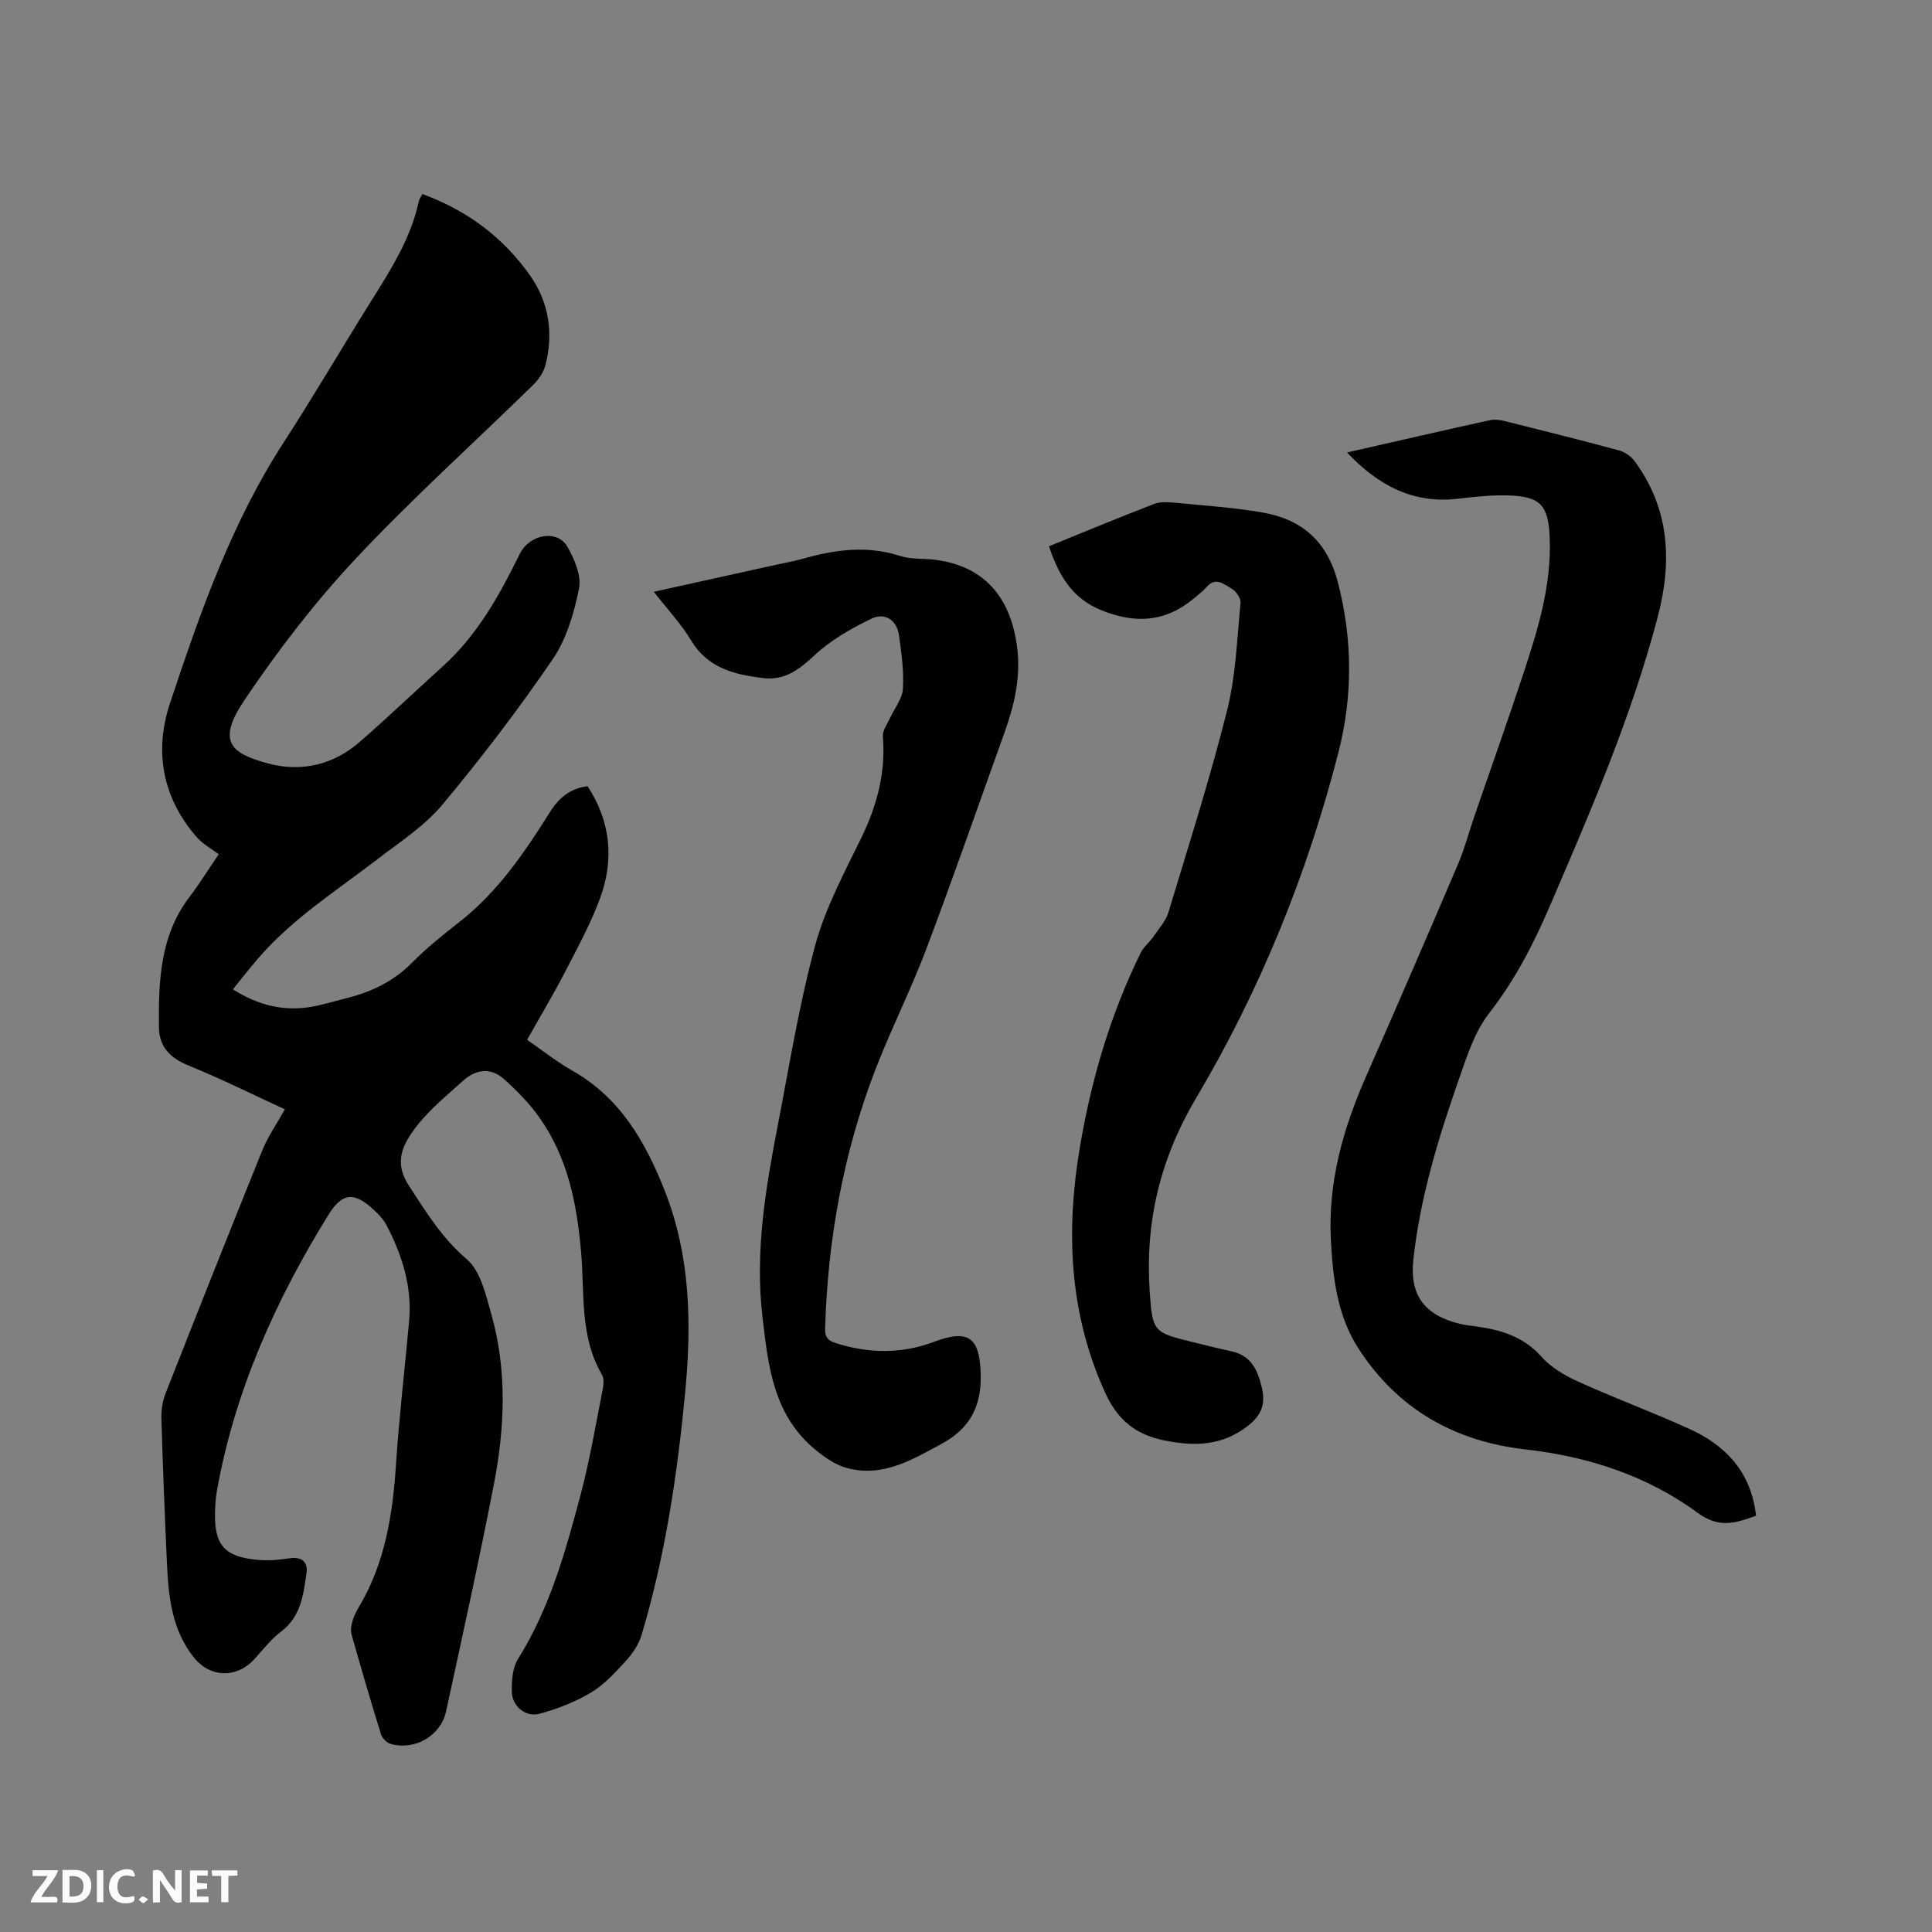 <svg enable-background="new 0 0 400 400" viewBox="0 0 400 400" xmlns="http://www.w3.org/2000/svg"><rect x="0" y="0" width="400" height="400" fill="#808080" stroke="none"/><path d="m58.98 229.67c-6.37-2.93-13.09-6.27-20.02-9.1-3.82-1.56-6.03-3.9-6.06-7.97-.08-9.47.21-18.86 6.34-26.91 1.92-2.52 3.6-5.23 6.05-8.82-1.48-1.13-3.32-2.12-4.6-3.59-7.07-8.14-8.81-17.72-5.5-27.67 6.21-18.67 12.69-37.27 23.53-53.99 6.28-9.69 12.1-19.68 18.23-29.46 4.06-6.47 8.14-12.9 9.77-20.52.1-.49.46-.92.73-1.46 9.24 3.37 16.7 8.92 22.28 16.84 3.94 5.59 4.88 11.91 3.22 18.5-.38 1.52-1.42 3.06-2.56 4.17-12.27 12.01-25.07 23.52-36.8 36.04-8.44 9.01-16.06 18.94-22.96 29.19-5.69 8.45-3.13 11.03 4.93 13.16 6.92 1.83 13.5.26 18.97-4.52 5.83-5.09 11.43-10.44 17.17-15.63 7.15-6.47 11.71-14.69 15.88-23.19 2.06-4.2 7.84-5.19 9.91-1.52 1.45 2.56 2.92 5.97 2.39 8.6-1.02 5.08-2.58 10.47-5.45 14.67-7.11 10.4-14.78 20.46-22.86 30.13-3.66 4.39-8.72 7.66-13.33 11.2-8.56 6.58-17.75 12.4-24.88 20.7-1.72 2-3.33 4.09-5.14 6.31 5.43 3.44 11 4.74 17.08 3.46 2.28-.48 4.51-1.15 6.77-1.72 5-1.28 9.44-3.44 13.17-7.19 3.05-3.08 6.46-5.83 9.88-8.5 7.92-6.2 13.46-14.33 18.71-22.7 1.84-2.95 4.19-4.97 7.82-5.4 4.87 7.41 5.52 15.34 2.51 23.4-1.95 5.22-4.65 10.17-7.22 15.14-2.38 4.6-5.05 9.05-7.81 13.96 3.16 2.18 6.12 4.55 9.39 6.4 9.93 5.63 15.15 14.8 19.13 24.91 5.3 13.47 5.56 27.48 4.21 41.66-1.62 17.01-4.13 33.86-9.03 50.27-.57 1.92-1.83 3.78-3.19 5.28-2.21 2.42-4.5 4.96-7.26 6.61-3.26 1.96-6.96 3.39-10.65 4.4-2.92.8-5.72-1.56-5.77-4.6-.03-2.27.15-4.93 1.3-6.76 6.58-10.5 9.83-22.24 12.95-34 1.9-7.14 3.12-14.47 4.56-21.72.2-1 .33-2.31-.14-3.11-4.65-7.93-3.57-16.85-4.32-25.4-.86-9.87-2.7-19.34-8.45-27.59-2.09-3.01-4.72-5.72-7.46-8.17-2.77-2.48-5.81-2.15-8.54.31-2.36 2.13-4.81 4.18-7.02 6.46-1.68 1.73-3.27 3.64-4.47 5.71-1.78 3.08-1.96 6.08.23 9.44 3.57 5.49 6.86 10.9 12.04 15.33 2.86 2.45 3.94 7.36 5.08 11.37 3.31 11.67 2.8 23.55.52 35.29-3.04 15.69-6.5 31.31-9.88 46.93-1.1 5.08-6.45 8.17-11.47 6.76-.81-.23-1.76-1.18-2.01-2-2.14-6.87-4.15-13.78-6.11-20.71-.23-.83-.04-1.86.21-2.73.29-1.01.78-1.98 1.31-2.88 5.42-9.08 7.01-19.1 7.69-29.46.65-9.94 1.83-19.84 2.72-29.76.64-7.1-1.42-13.62-4.66-19.82-.62-1.19-1.61-2.25-2.61-3.18-4.1-3.82-6.54-3.66-9.45 1.03-10.96 17.7-19.36 36.45-23.07 57.08-.26 1.45-.35 2.95-.39 4.43-.17 6.91 1.98 9.32 9.05 9.91 2.08.17 4.24-.02 6.32-.34 2.54-.39 3.9.71 3.57 3.05-.64 4.45-1.13 9-5.25 12.11-2.08 1.57-3.74 3.73-5.52 5.69-3.66 4.05-9.16 3.91-12.54-.31-4.51-5.63-5.25-12.36-5.57-19.18-.47-10.06-.86-20.12-1.16-30.19-.05-1.73.19-3.61.82-5.21 6.62-16.85 13.29-33.67 20.08-50.45 1.11-2.77 2.87-5.26 4.66-8.47z" fill="#000001"/><path d="m278.88 93.68c10.27-2.34 19.85-4.54 29.45-6.66.99-.22 2.13-.11 3.13.14 7.91 1.97 15.82 3.95 23.69 6.08 1.2.32 2.5 1.18 3.24 2.18 7.33 9.92 7.84 20.87 4.8 32.4-5.44 20.66-13.89 40.18-22.3 59.74-3.4 7.92-7.26 15.39-12.61 22.26-2.96 3.8-4.55 8.81-6.18 13.48-4.27 12.2-8.07 24.56-9.48 37.48-.8 7.36 2.29 11.51 9.6 13.3 1.13.28 2.29.4 3.44.55 5.12.71 9.77 2.1 13.46 6.24 1.95 2.19 4.73 3.87 7.45 5.1 7.61 3.45 15.46 6.37 23.08 9.81 7.68 3.47 12.93 9.04 13.92 18.03-4.17 1.53-7.62 2.67-12-.54-10.52-7.72-22.7-11.71-35.66-13.17-14.78-1.67-26.57-8.38-34.67-20.93-4.37-6.77-5.3-14.67-5.7-22.52-.61-11.91 2.55-23.04 7.31-33.84 6.45-14.63 12.78-29.3 19.06-44 1.32-3.1 2.17-6.4 3.27-9.59 3.36-9.79 6.84-19.54 10.09-29.37 3.1-9.36 6.05-18.78 5.56-28.85-.31-6.42-1.96-8.22-8.48-8.42-3.47-.11-6.98.26-10.45.67-9.23 1.09-16.41-2.62-23.02-9.57z" fill="#000001"/><path d="m217.17 113.1c7.24-2.94 14.46-5.96 21.77-8.76 1.4-.54 3.15-.36 4.71-.22 5.9.57 11.83.97 17.66 1.97 8.22 1.4 13.5 6 15.69 14.49 3.06 11.82 3.09 23.58.1 35.22-6.45 25.17-16.2 49.18-29.4 71.44-7.6 12.82-10.63 25.85-9.66 40.26.55 8.16.83 8.39 8.6 10.29 2.78.68 5.55 1.39 8.34 1.99 4.09.88 5.43 3.92 6.27 7.52.79 3.35-.03 5.68-2.89 7.91-5.3 4.12-10.9 4.28-17.14 3.05-6.11-1.21-9.85-4.24-12.48-10.07-7.42-16.44-8.09-33.37-5.15-50.74 2.36-13.95 6.31-27.44 12.58-40.17.62-1.26 1.84-2.21 2.65-3.39 1.12-1.63 2.55-3.21 3.1-5.03 4.2-13.87 8.6-27.7 12.13-41.74 1.82-7.23 2.06-14.86 2.79-22.33.09-.95-.96-2.45-1.89-2.95-1.49-.8-3.2-2.49-5.07-.37-.84.94-1.86 1.73-2.84 2.54-5.84 4.82-12.02 5.15-19.01 2.34-6.07-2.46-8.8-7.18-10.86-13.25z" fill="#000001"/><path d="m135.37 122.52c8.81-1.95 17.17-3.8 25.53-5.64 1.76-.39 3.54-.69 5.27-1.19 6.69-1.9 13.34-2.81 20.21-.58 2.26.73 4.83.48 7.24.79 10.77 1.36 15.91 8.51 17.03 18.68.65 5.91-.7 11.59-2.69 17.12-5.37 14.94-10.58 29.94-16.18 44.79-3.21 8.5-7.35 16.66-10.61 25.14-6.59 17.16-9.79 35.03-10.34 53.4-.06 1.92.69 2.58 2.31 3.08 6.79 2.13 13.5 2.23 20.24-.3 7.24-2.72 9.51-.87 9.67 6.93.14 6.5-2.33 11.07-8.07 14.17-6.2 3.36-12.31 7.05-19.73 5-2.29-.63-4.47-2.16-6.36-3.7-8.81-7.17-9.87-17.51-11.05-27.76-1.54-13.35.67-26.43 3.19-39.45 2.41-12.47 4.43-25.06 7.75-37.29 2.11-7.77 6.06-15.08 9.61-22.39 3.23-6.65 5-13.43 4.4-20.85-.1-1.19.88-2.48 1.43-3.7.93-2.06 2.59-4.06 2.72-6.16.23-3.65-.3-7.39-.81-11.05-.42-3.08-2.82-4.84-5.65-3.49-4.21 2.01-8.44 4.43-11.82 7.58-3.23 3.01-6.22 5.31-10.79 4.73-5.9-.74-11.33-2.06-14.77-7.77-2.06-3.41-4.86-6.39-7.73-10.09z" fill="#000001"/><g fill="#fafbfa"><path d="m37.59 393.81c-.92.31-1.52.05-2-.78-.7-1.2-1.52-2.34-2.47-3.78v4.59c-.55.03-.95.05-1.41.07-.03-.37-.06-.64-.06-.91 0-1.91 0-3.81 0-5.7 1.13-.41 1.77-.03 2.29.91.62 1.11 1.38 2.14 2.31 3.19v-4.2h1.35v6.61z"/><path d="m12.94 393.88v-6.75c1.9.19 3.93-.54 5.37 1.29.8 1.01.78 2.88.03 3.97-1.37 1.97-3.4 1.51-5.4 1.49m1.45-1.22c2.04.12 2.92-.58 2.89-2.21-.03-1.51-.98-2.19-2.89-2z"/><path d="m11.81 393.87h-5.49c.68-2.18 2.47-3.48 3.51-5.45h-3.08v-1.21h5.29c-.71 2.13-2.44 3.48-3.47 5.51.86 0 1.63.04 2.39-.01.79-.05 1.14.21.85 1.16"/><path d="m39.33 393.86v-6.61h3.7v1.07h-2.22v1.52c.68.04 1.34.09 2.07.13v1.07c-.72.05-1.38.09-2.1.14v1.48h2.4v1.19h-3.85z"/><path d="m27.71 388.56c-1.15-.3-2.46-.61-3.1.64-.37.73-.41 1.93-.06 2.67.63 1.35 1.99.93 3.17.68.35.94-.01 1.32-.93 1.46-1.62.25-3.05-.27-3.76-1.48-.73-1.24-.6-3.03.31-4.17.88-1.11 2.71-1.7 4-1.16.32.13.44.74.65 1.12-.1.08-.19.16-.28.24"/><path d="m49.15 387.24v1.07c-.59.02-1.17.05-1.87.08v5.44h-1.48v-5.44h-1.85c-.05-.4-.08-.73-.13-1.15z"/><path d="m20.06 387.21h1.33v6.62h-1.33z"/><path d="m30.68 393.25c-.49.38-.8.79-1.05.76-.32-.05-.6-.45-.9-.7.26-.24.51-.64.8-.67.29-.04.62.3 1.15.61"/></g></svg>
